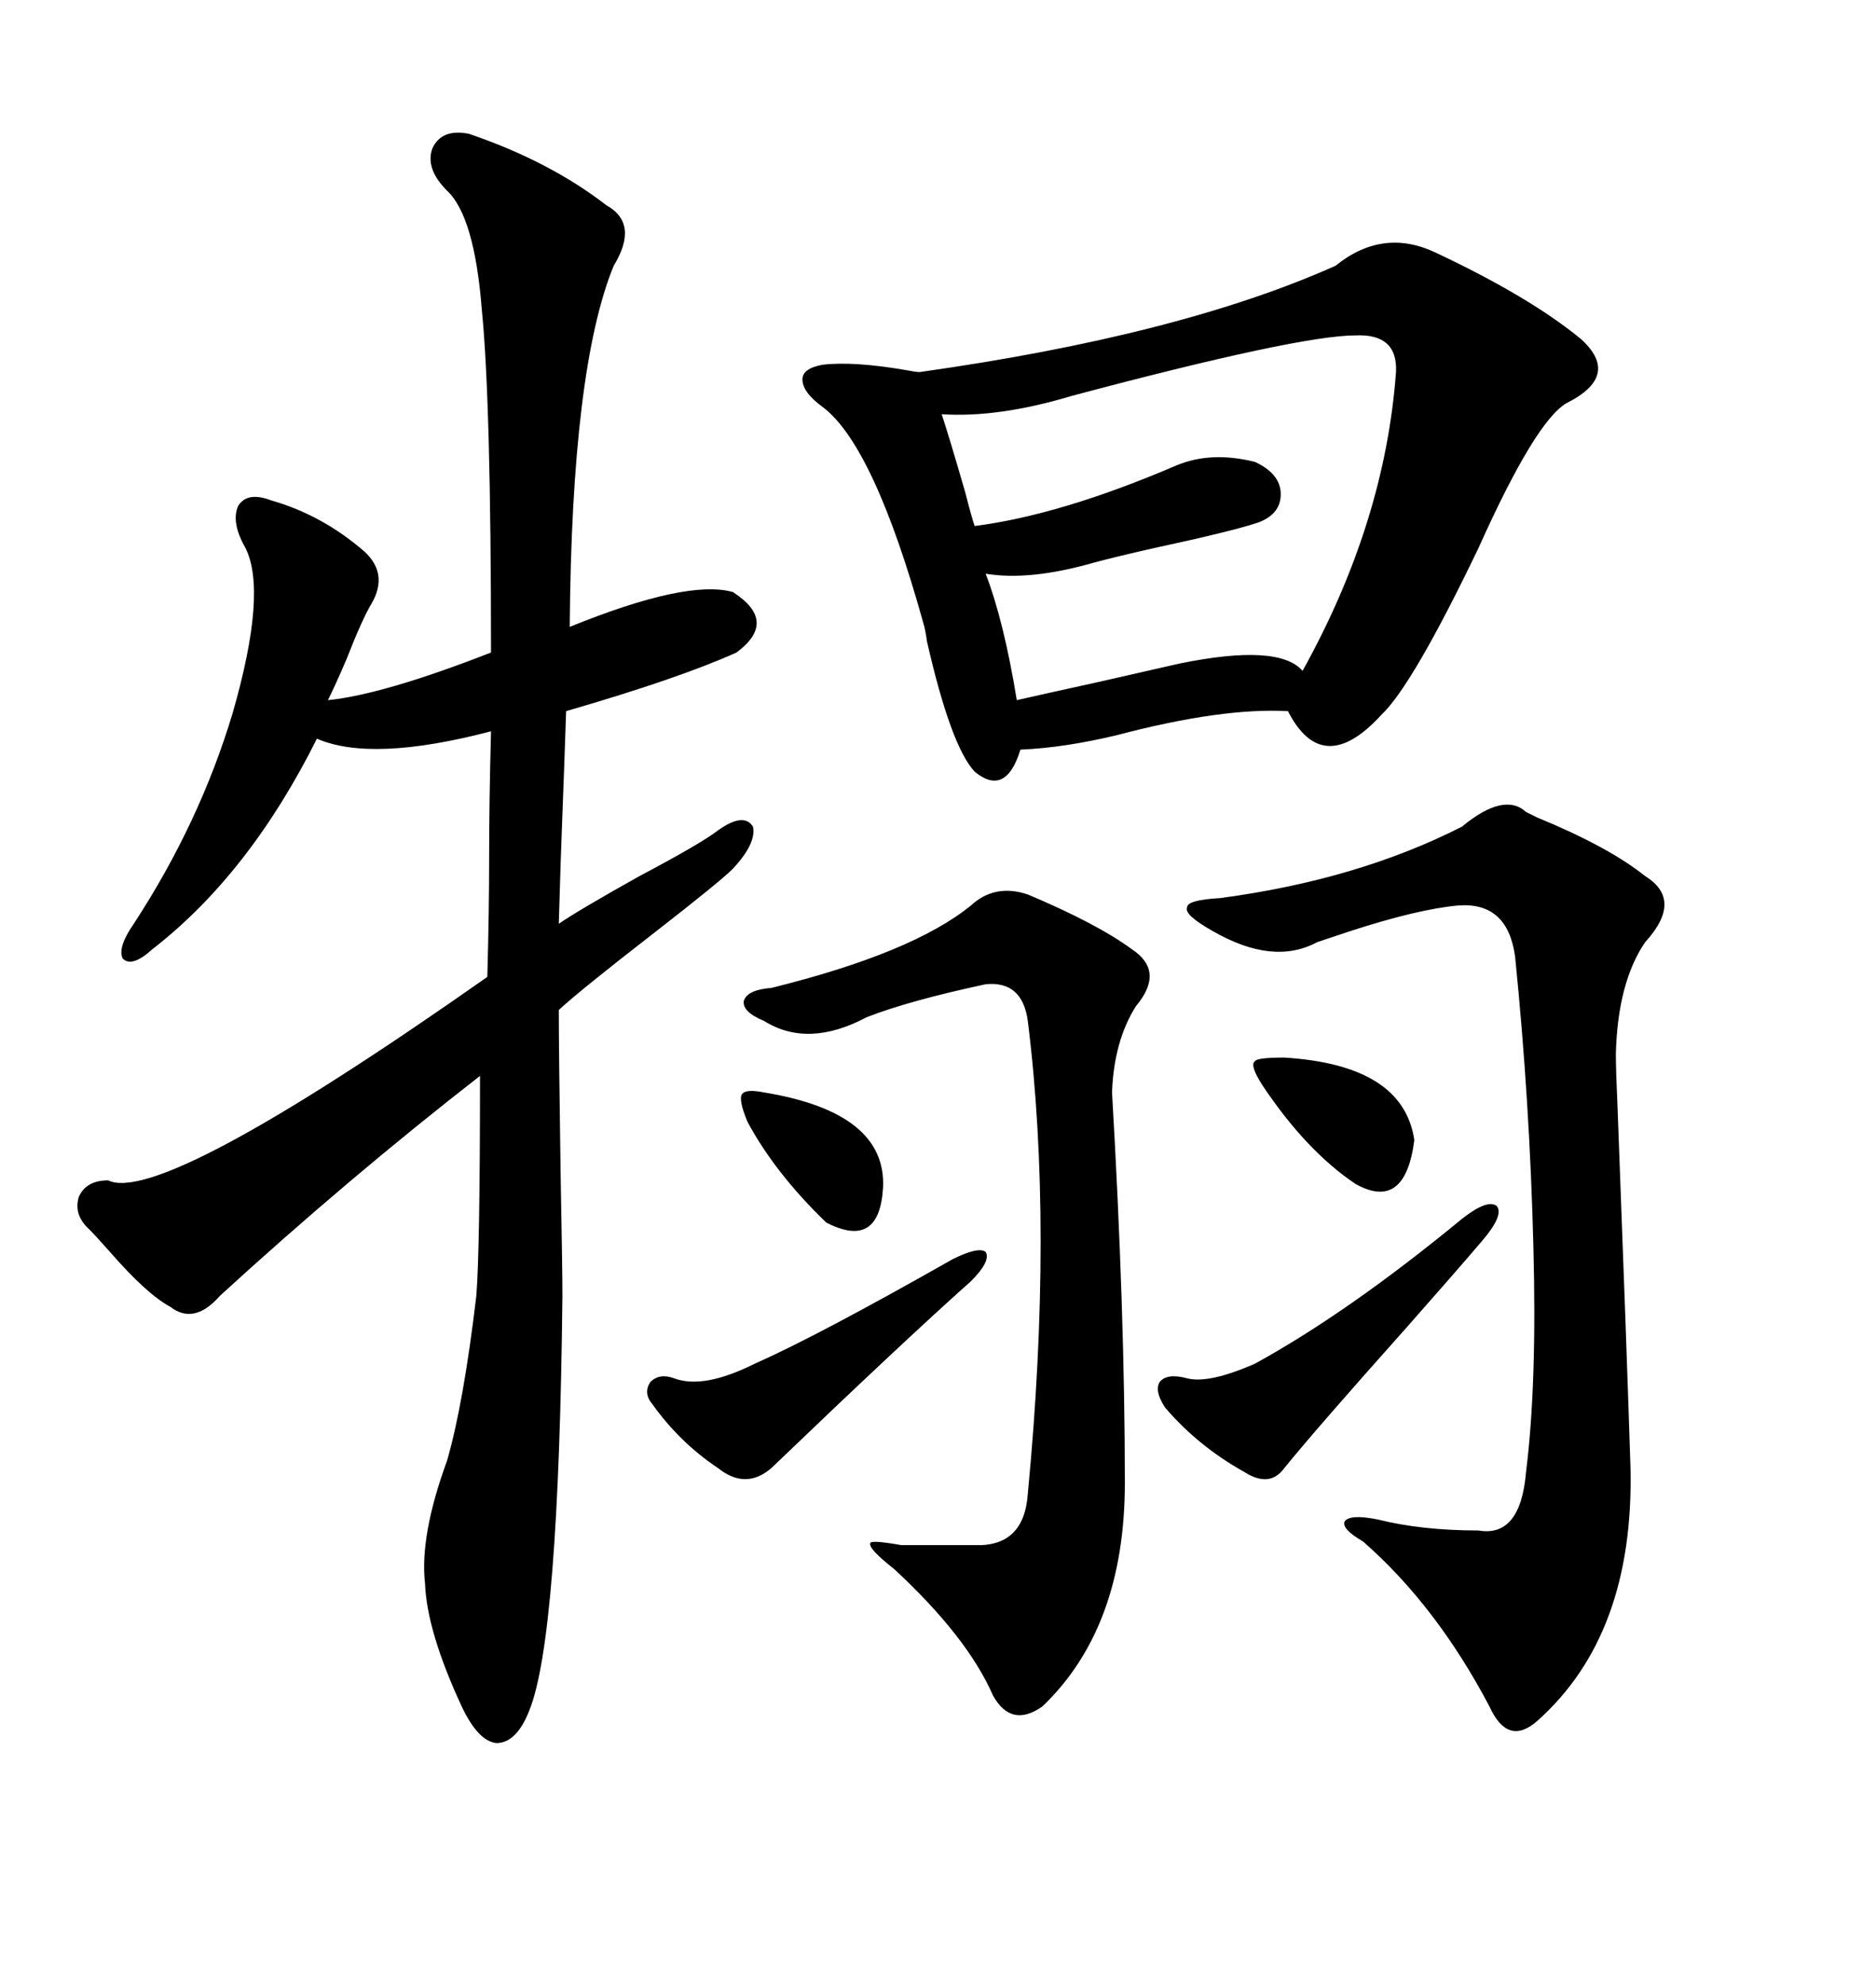 <svg xmlns="http://www.w3.org/2000/svg" xmlns:xlink="http://www.w3.org/1999/xlink" width="300" height="317.285"><path d="M75 21.39L75 21.39Q87.89 25.78 96.97 32.81L96.97 32.81Q102.25 35.74 98.14 42.48L98.14 42.48Q91.41 58.89 91.11 100.20L91.11 100.20Q109.86 92.58 117.19 94.63L117.19 94.63Q124.51 99.32 117.77 104.30L117.77 104.30Q108.69 108.40 90.53 113.67L90.53 113.67Q90.23 122.75 89.94 130.08L89.94 130.08Q89.65 137.40 89.36 147.66L89.36 147.66Q92.29 145.61 102.25 140.04L102.25 140.04Q112.21 134.77 114.84 132.71L114.84 132.71Q118.95 129.79 120.41 132.13L120.41 132.13Q121.00 134.77 117.19 138.87L117.19 138.87Q115.14 140.92 104.59 149.12L104.59 149.12Q92.87 158.20 89.36 161.43L89.36 161.43Q89.36 167.87 89.65 187.50L89.65 187.50Q89.94 203.03 89.94 207.13L89.94 207.13Q89.36 261.62 84.67 273.34L84.67 273.34Q82.62 278.61 79.39 278.61L79.39 278.61Q76.46 278.32 73.83 272.75L73.83 272.75Q68.26 260.74 67.97 253.13L67.97 253.13Q67.09 245.51 71.48 233.50L71.48 233.50Q74.12 224.41 76.17 207.13L76.17 207.13Q76.76 199.80 76.76 171.97L76.76 171.97Q55.66 188.38 35.16 207.13L35.16 207.13Q31.05 211.82 27.25 208.89L27.25 208.89Q23.44 206.84 17.58 200.10L17.58 200.10Q15.23 197.46 14.36 196.58L14.36 196.58Q11.72 194.24 12.60 191.31L12.60 191.31Q13.77 188.67 17.29 188.67L17.29 188.67Q25.78 192.77 77.93 156.15L77.93 156.15Q78.22 145.61 78.22 137.11L78.22 137.11Q78.22 128.03 78.52 116.89L78.52 116.89Q59.47 121.88 50.68 118.07L50.68 118.07Q39.84 139.75 24.32 151.76L24.32 151.76Q21.09 154.69 19.63 153.22L19.63 153.22Q18.75 151.46 21.39 147.66L21.39 147.66Q31.93 131.54 37.21 113.96L37.21 113.96Q42.77 94.63 39.26 87.60L39.26 87.60Q36.91 83.50 38.09 80.86L38.09 80.86Q39.55 78.52 43.36 79.98L43.36 79.98Q51.56 82.32 58.30 88.18L58.30 88.18Q62.11 91.70 59.47 96.39L59.47 96.39Q58.01 98.73 55.37 105.47L55.37 105.47Q53.61 109.57 52.44 111.91L52.44 111.91Q61.23 111.04 78.52 104.30L78.52 104.30Q78.52 64.16 77.05 49.51L77.05 49.51Q75.88 34.57 71.48 30.47L71.48 30.47Q67.97 26.95 69.14 23.73L69.14 23.73Q70.61 20.51 75 21.39ZM213.57 42.48L213.57 42.48Q221.19 36.33 229.69 40.43L229.69 40.43Q244.63 47.46 252.83 54.20L252.83 54.20Q259.28 60.06 250.49 64.45L250.49 64.45Q245.51 67.38 236.43 87.60L236.43 87.60Q225.88 109.57 220.90 114.26L220.90 114.26Q211.52 124.51 205.96 113.67L205.96 113.67Q195.41 113.09 178.71 117.48L178.71 117.48Q170.21 119.53 163.18 119.82L163.18 119.82Q160.84 127.44 155.86 123.34L155.86 123.34Q152.05 119.24 148.24 102.54L148.24 102.54Q147.95 100.49 147.66 99.61L147.66 99.61Q139.75 71.19 131.54 65.04L131.54 65.04Q128.32 62.70 128.32 60.64L128.32 60.64Q128.32 58.89 131.54 58.30L131.54 58.30Q136.52 57.71 145.02 59.18L145.02 59.18Q146.48 59.47 147.07 59.47L147.07 59.47Q188.67 53.61 213.57 42.48ZM244.04 129.79L244.04 129.79Q244.63 130.08 245.80 130.66L245.80 130.66Q257.23 135.35 263.09 140.04L263.09 140.04Q269.24 143.85 263.09 150.59L263.09 150.59Q258.69 157.03 258.40 168.46L258.40 168.46Q258.40 171.09 258.69 177.54L258.69 177.54Q260.16 216.21 260.74 234.67L260.74 234.67Q261.33 261.33 245.80 275.10L245.80 275.10Q241.11 279.20 238.18 272.75L238.18 272.75Q229.69 256.64 217.97 246.39L217.97 246.39Q214.45 244.34 215.04 243.16L215.04 243.16Q215.92 241.99 220.31 242.87L220.31 242.87Q227.34 244.63 236.43 244.63L236.43 244.63Q243.16 245.80 244.04 235.25L244.04 235.25Q245.80 221.19 245.21 199.22L245.21 199.22Q244.63 176.07 242.29 152.93L242.29 152.93Q241.11 144.14 233.20 144.73L233.20 144.73Q226.76 145.31 215.92 148.83L215.92 148.83Q212.40 150 210.64 150.59L210.64 150.59Q203.61 154.39 193.95 148.83L193.95 148.83Q189.26 146.19 189.84 145.02L189.84 145.02Q189.84 143.85 195.12 143.55L195.12 143.55Q217.09 140.63 233.79 132.13L233.79 132.13Q240.53 126.56 244.04 129.79ZM164.36 142.97L164.36 142.97Q175.49 147.66 181.05 151.76L181.05 151.76Q186.33 155.27 181.64 160.84L181.64 160.84Q178.13 166.41 177.83 174.61L177.83 174.61Q179.88 209.77 179.88 237.01L179.88 237.01Q179.88 260.16 166.70 272.75L166.70 272.75Q161.72 276.27 158.79 271.00L158.79 271.00Q154.69 261.62 142.97 250.78L142.97 250.78Q138.87 247.56 139.16 246.68L139.16 246.68Q139.16 246.09 144.14 246.97L144.14 246.97L155.86 246.97Q163.77 247.27 164.36 238.77L164.36 238.77Q168.46 196.00 164.36 163.18L164.36 163.18Q163.48 156.74 157.62 157.32L157.62 157.32Q145.31 159.96 138.57 162.60L138.57 162.60Q129.20 167.58 122.17 163.18L122.17 163.18Q118.65 161.72 118.95 159.96L118.95 159.96Q119.53 158.20 123.34 157.91L123.34 157.91Q145.90 152.34 155.27 144.73L155.27 144.73Q159.08 141.21 164.36 142.97ZM216.80 53.61L216.80 53.61Q207.71 53.61 171.39 63.28L171.39 63.28Q159.67 66.80 150.59 66.21L150.59 66.21Q151.76 69.73 154.39 78.81L154.39 78.81Q155.27 82.32 155.86 84.08L155.86 84.08Q169.63 82.32 188.09 74.41L188.09 74.41Q193.65 72.07 200.68 73.83L200.68 73.83Q204.49 75.59 204.79 78.52L204.79 78.52Q205.08 82.03 201.27 83.50L201.27 83.50Q196.88 84.96 184.57 87.60L184.57 87.60Q178.13 89.06 174.90 89.94L174.90 89.94Q164.65 92.87 157.62 91.70L157.62 91.70Q160.55 99.32 162.60 111.91L162.60 111.91Q166.41 111.04 175.78 108.98L175.78 108.98Q184.86 106.93 188.67 106.05L188.67 106.05Q204.49 102.83 208.30 107.23L208.30 107.23Q221.48 83.50 223.24 59.47L223.24 59.47Q223.54 53.32 216.80 53.61ZM233.79 194.82L233.79 194.82Q237.89 191.60 239.36 192.77L239.36 192.77Q240.53 194.24 237.01 198.34L237.01 198.34Q233.79 202.15 225 212.11L225 212.11Q210.35 228.52 205.37 234.67L205.37 234.67Q203.03 237.89 198.93 235.25L198.93 235.25Q191.60 231.15 186.33 225L186.33 225Q184.57 222.36 185.45 220.90L185.45 220.90Q186.62 219.43 189.84 220.31L189.84 220.31Q193.36 221.19 200.68 217.97L200.68 217.97Q215.63 209.77 233.79 194.82ZM152.34 201.27L152.34 201.27Q156.45 199.22 157.62 200.10L157.62 200.10Q158.50 201.56 155.27 204.79L155.27 204.79Q144.73 214.16 123.34 234.67L123.34 234.67Q119.24 238.18 114.84 234.67L114.84 234.67Q108.69 230.57 104.30 224.41L104.30 224.41Q102.83 222.66 104.00 220.90L104.00 220.90Q105.47 219.43 107.81 220.31L107.81 220.31Q112.50 222.07 120.70 217.97L120.70 217.97Q130.66 213.57 152.34 201.27ZM201.86 173.44L201.86 173.44Q199.80 170.21 200.68 169.63L200.68 169.63Q200.98 169.04 205.37 169.04L205.37 169.04Q224.41 170.21 226.17 182.23L226.17 182.23Q224.71 193.65 216.80 189.26L216.80 189.26Q208.89 183.98 201.86 173.44ZM119.53 179.30L119.53 179.30Q118.07 175.78 118.65 174.90L118.65 174.90Q119.24 174.02 122.17 174.61L122.17 174.61Q141.80 177.83 141.21 189.84L141.21 189.84Q140.63 199.80 132.13 195.41L132.13 195.41Q123.93 187.50 119.53 179.30Z"/></svg>